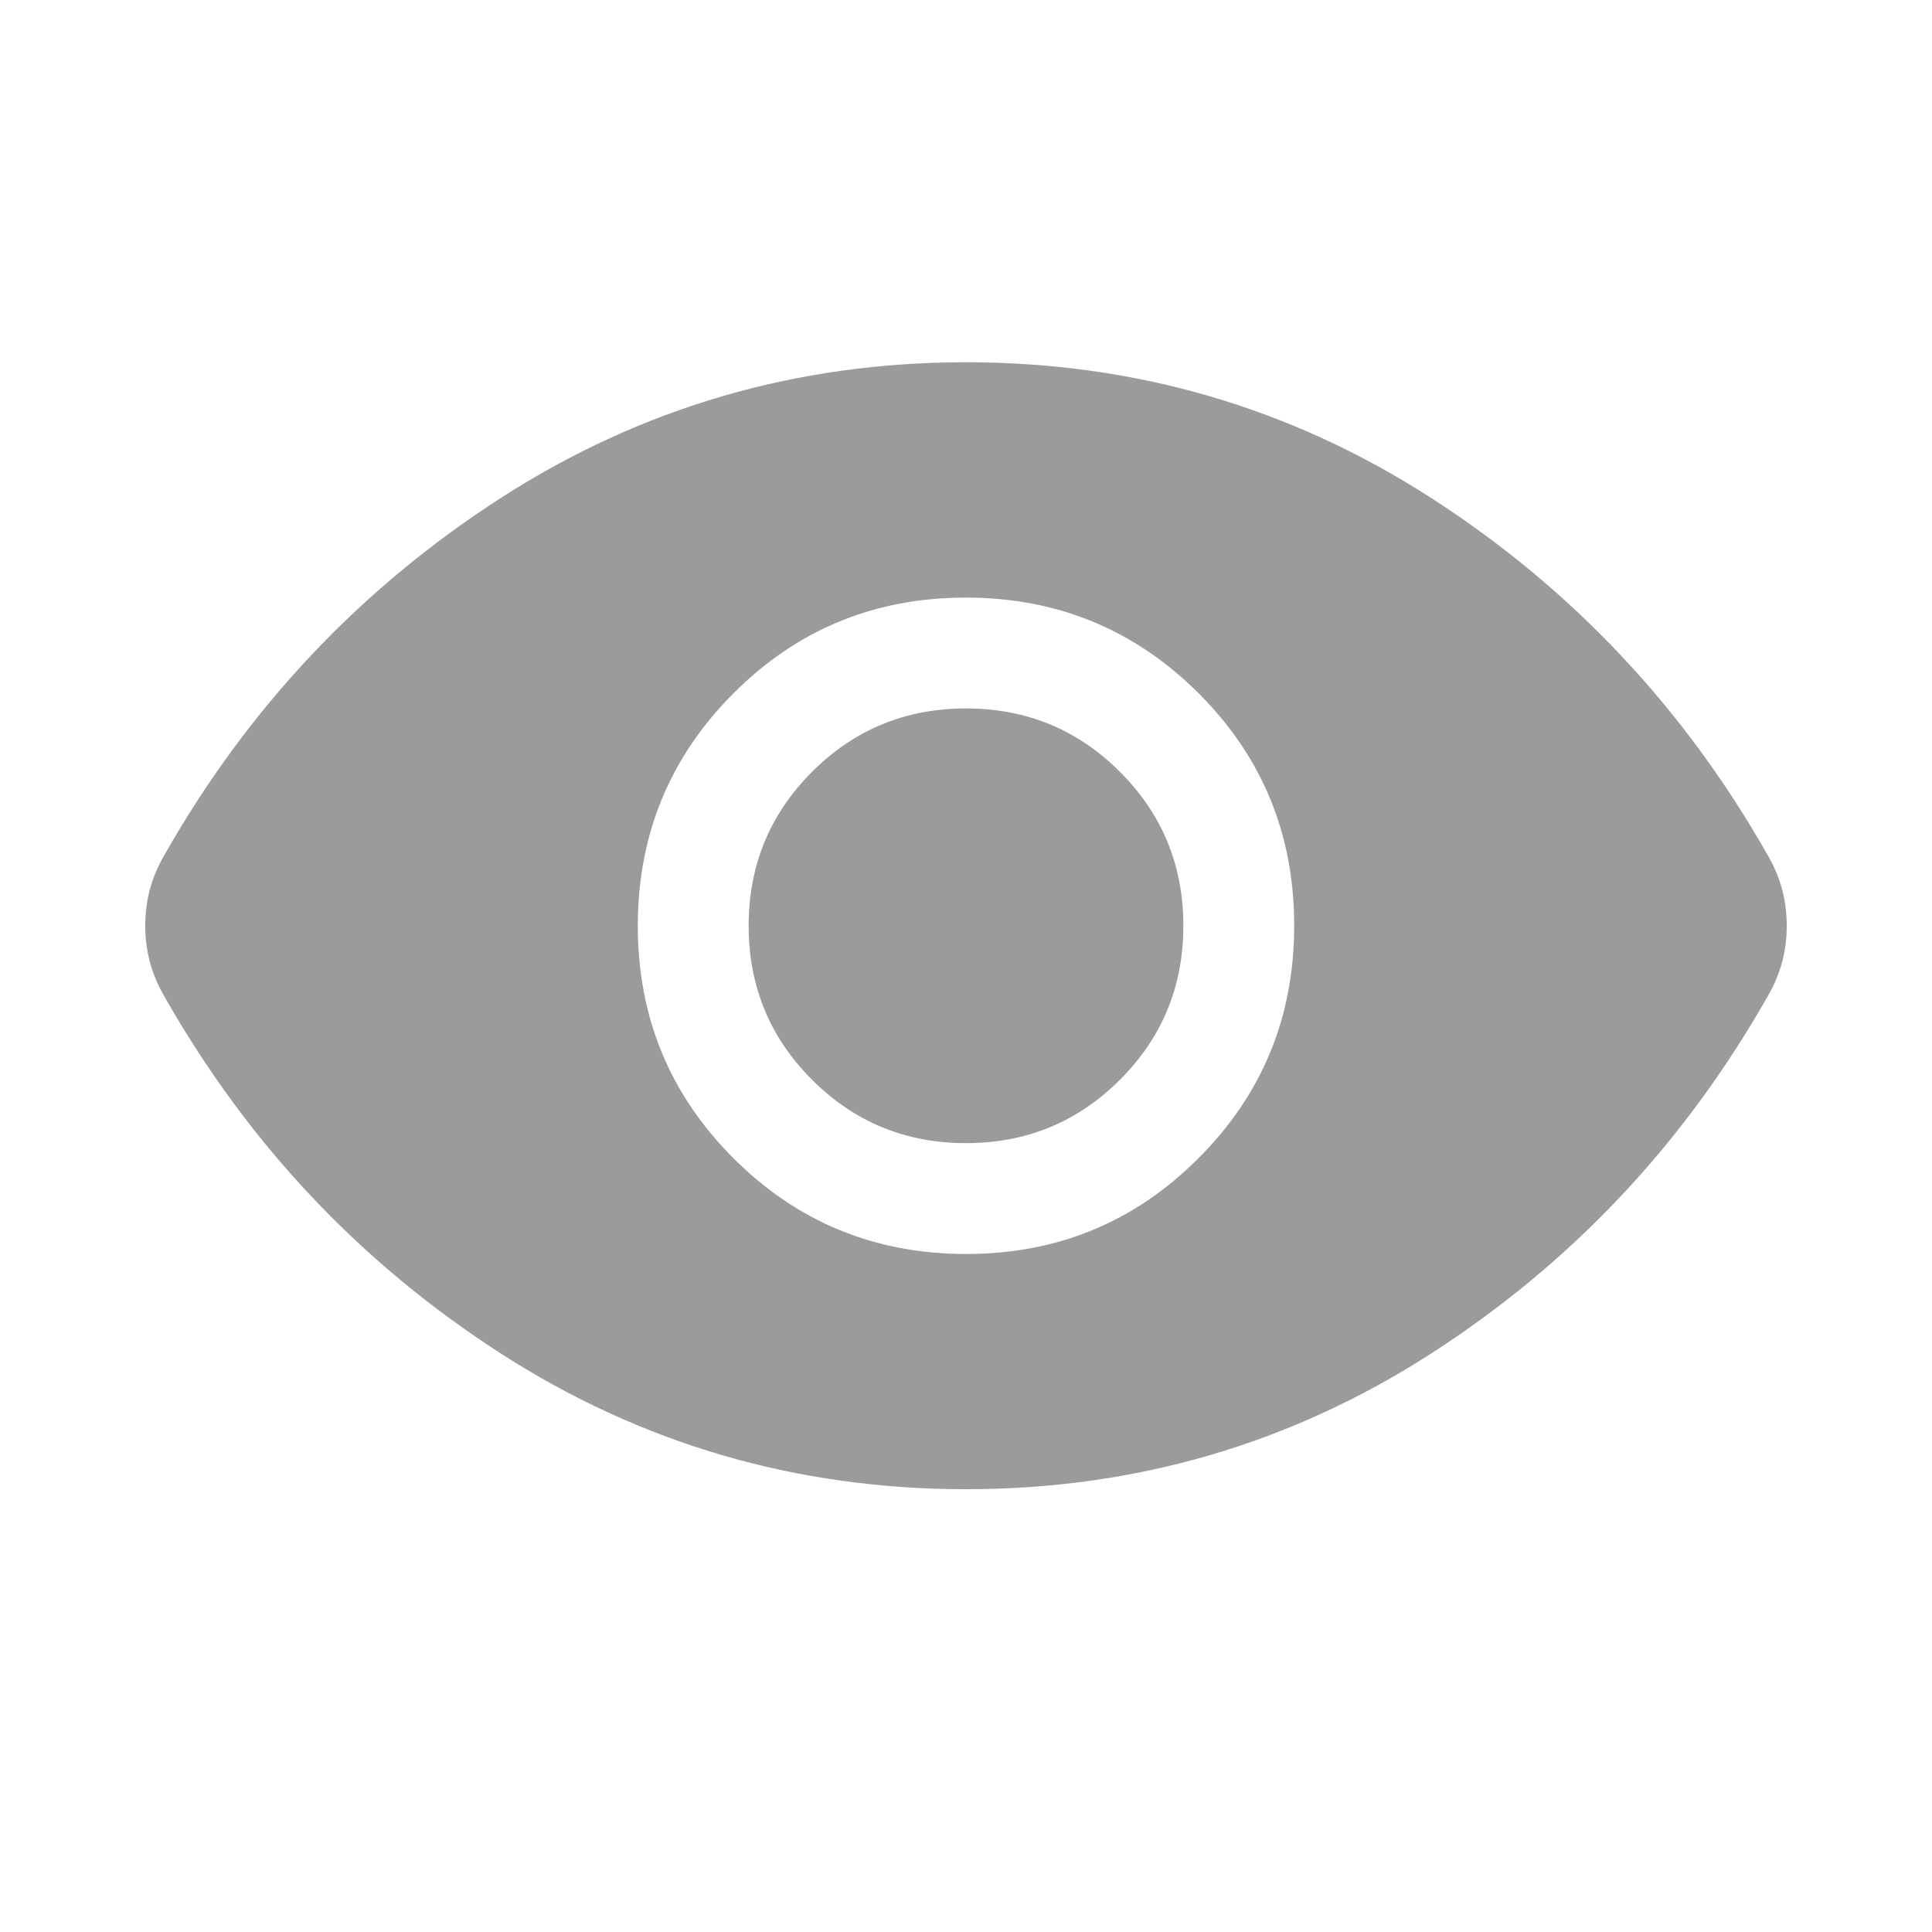 <svg width="16" height="16" viewBox="0 0 16 16" fill="#9b9b9b" xmlns="http://www.w3.org/2000/svg">
<path d="M8.002 10.385C8.757 10.385 9.399 10.12 9.926 9.591C10.454 9.063 10.718 8.421 10.718 7.665C10.718 6.91 10.454 6.268 9.925 5.74C9.396 5.213 8.754 4.949 7.999 4.949C7.243 4.949 6.602 5.213 6.074 5.742C5.546 6.271 5.282 6.913 5.282 7.668C5.282 8.424 5.547 9.065 6.075 9.593C6.604 10.121 7.246 10.385 8.002 10.385ZM8 9.467C7.5 9.467 7.075 9.292 6.725 8.942C6.375 8.592 6.2 8.167 6.2 7.667C6.2 7.167 6.375 6.742 6.725 6.392C7.075 6.042 7.5 5.867 8 5.867C8.5 5.867 8.925 6.042 9.275 6.392C9.625 6.742 9.8 7.167 9.8 7.667C9.8 8.167 9.625 8.592 9.275 8.942C8.925 9.292 8.5 9.467 8 9.467ZM8 12.333C6.597 12.333 5.313 11.959 4.149 11.21C2.986 10.461 2.057 9.476 1.363 8.255C1.307 8.159 1.267 8.063 1.241 7.966C1.215 7.868 1.203 7.769 1.203 7.666C1.203 7.564 1.215 7.464 1.241 7.367C1.267 7.27 1.307 7.174 1.363 7.078C2.057 5.857 2.986 4.872 4.149 4.123C5.313 3.374 6.597 3 8 3C9.403 3 10.687 3.374 11.851 4.123C13.014 4.872 13.943 5.857 14.637 7.078C14.693 7.174 14.733 7.27 14.759 7.368C14.785 7.465 14.797 7.565 14.797 7.667C14.797 7.769 14.785 7.869 14.759 7.966C14.733 8.063 14.693 8.159 14.637 8.255C13.943 9.476 13.014 10.461 11.851 11.21C10.687 11.959 9.403 12.333 8 12.333Z" fill="#9b9b9b"/>
</svg>
